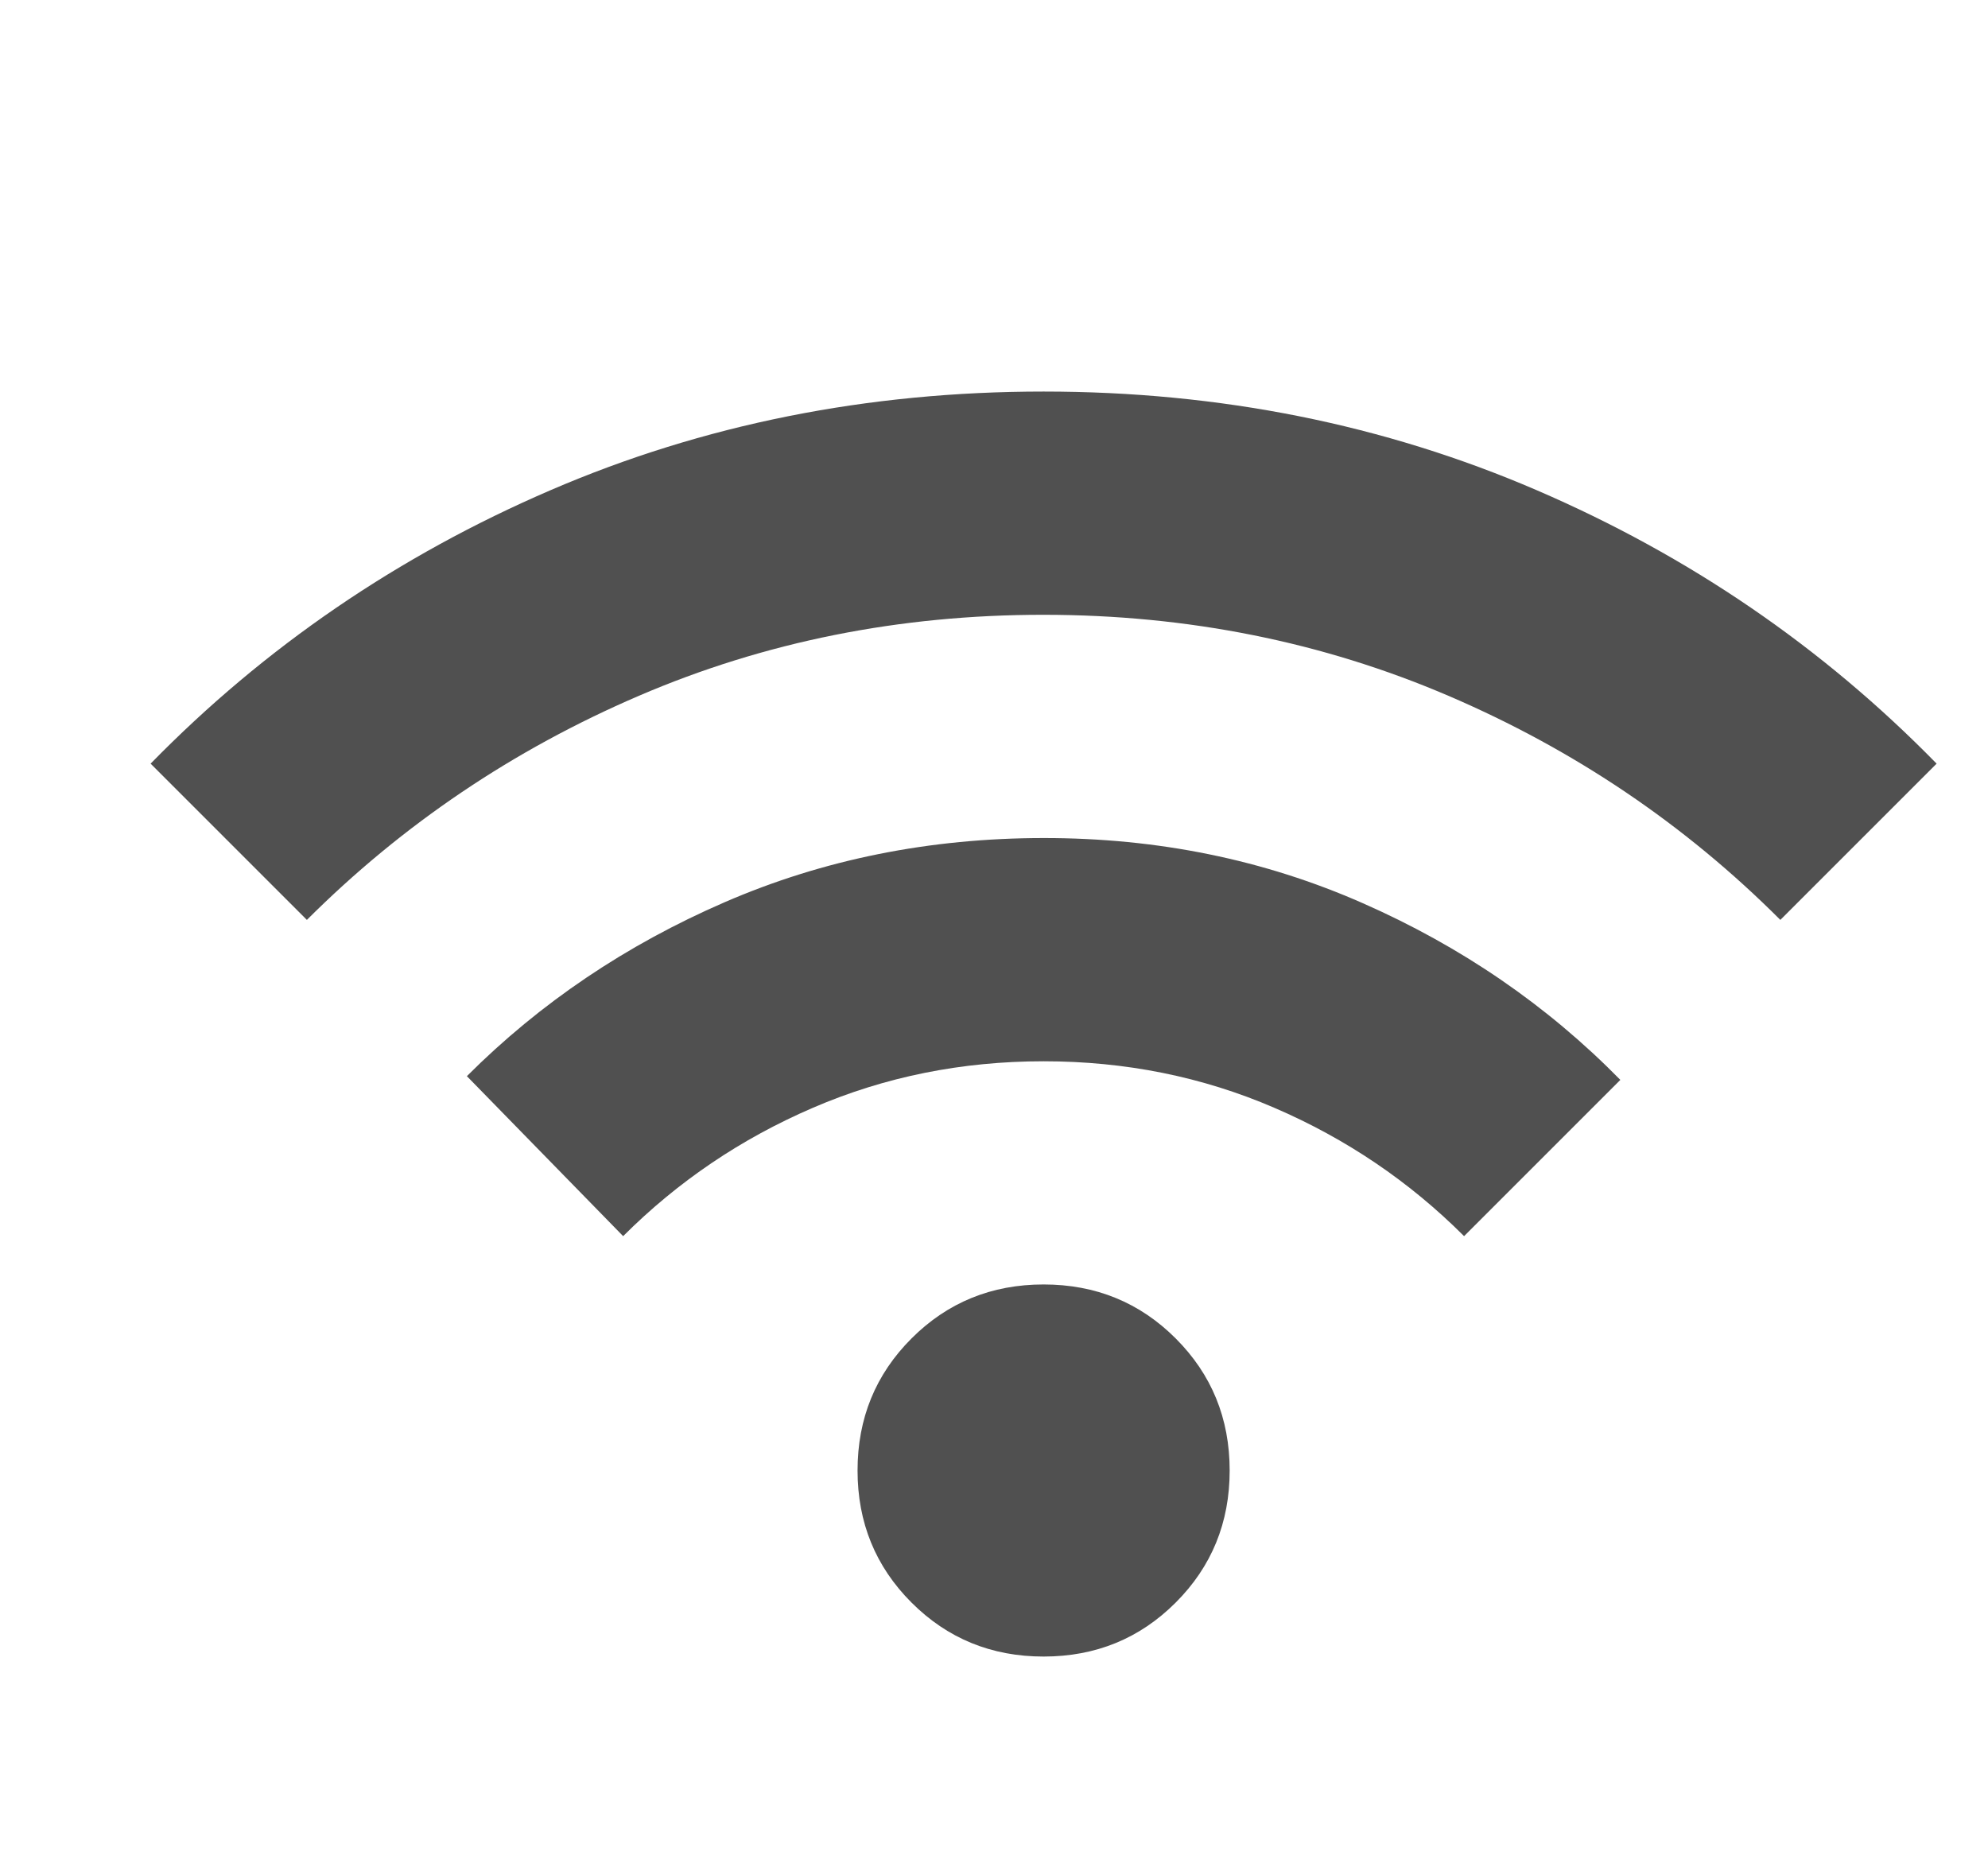 <?xml version="1.0" encoding="UTF-8"?>
<svg xmlns="http://www.w3.org/2000/svg" width="33" height="31" viewBox="0 0 33 31" fill="none">
  <g filter="url(#filter0_d_24_684)">
    <path d="M15.323 25.5C14.459 25.5 13.728 25.201 13.131 24.604C12.534 24.007 12.235 23.276 12.235 22.412C12.235 21.547 12.534 20.816 13.131 20.219C13.728 19.622 14.459 19.323 15.323 19.323C16.188 19.323 16.919 19.622 17.516 20.219C18.113 20.816 18.412 21.547 18.412 22.412C18.412 23.276 18.113 24.007 17.516 24.604C16.919 25.201 16.188 25.5 15.323 25.5ZM8.344 18.521L5.75 15.865C6.965 14.65 8.391 13.688 10.028 12.978C11.665 12.268 13.43 11.913 15.323 11.912C17.217 11.911 18.983 12.271 20.62 12.993C22.259 13.714 23.684 14.692 24.897 15.927L22.303 18.521C21.397 17.615 20.347 16.904 19.153 16.39C17.959 15.875 16.682 15.618 15.323 15.618C13.965 15.618 12.688 15.875 11.494 16.39C10.3 16.904 9.25 17.615 8.344 18.521ZM3.094 13.271L0.5 10.677C2.394 8.741 4.607 7.228 7.14 6.137C9.672 5.046 12.4 4.5 15.323 4.5C18.247 4.5 20.975 5.046 23.507 6.137C26.04 7.228 28.253 8.741 30.147 10.677L27.553 13.271C25.968 11.685 24.13 10.445 22.041 9.55C19.952 8.655 17.713 8.207 15.323 8.206C12.934 8.205 10.696 8.653 8.607 9.55C6.519 10.447 4.681 11.687 3.094 13.271Z" fill="#505050"></path>
  </g>
  <defs>
    <filter id="filter0_d_24_684" x="0.5" y="0.5" width="32" height="32" filterUnits="userSpaceOnUse" color-interpolation-filters="sRGB">
      <feFlood flood-opacity="0" result="BackgroundImageFix"></feFlood>
      <feColorMatrix in="SourceAlpha" type="matrix" values="0 0 0 0 0 0 0 0 0 0 0 0 0 0 0 0 0 0 127 0" result="hardAlpha"></feColorMatrix>
      <feOffset dx="2" dy="2"></feOffset>
      <feComposite in2="hardAlpha" operator="out"></feComposite>
      <feColorMatrix type="matrix" values="0 0 0 0 1 0 0 0 0 0.871 0 0 0 0 0.224 0 0 0 1 0"></feColorMatrix>
      <feBlend mode="normal" in2="BackgroundImageFix" result="effect1_dropShadow_24_684"></feBlend>
      <feBlend mode="normal" in="SourceGraphic" in2="effect1_dropShadow_24_684" result="shape"></feBlend>
    </filter>
  </defs>
</svg>
